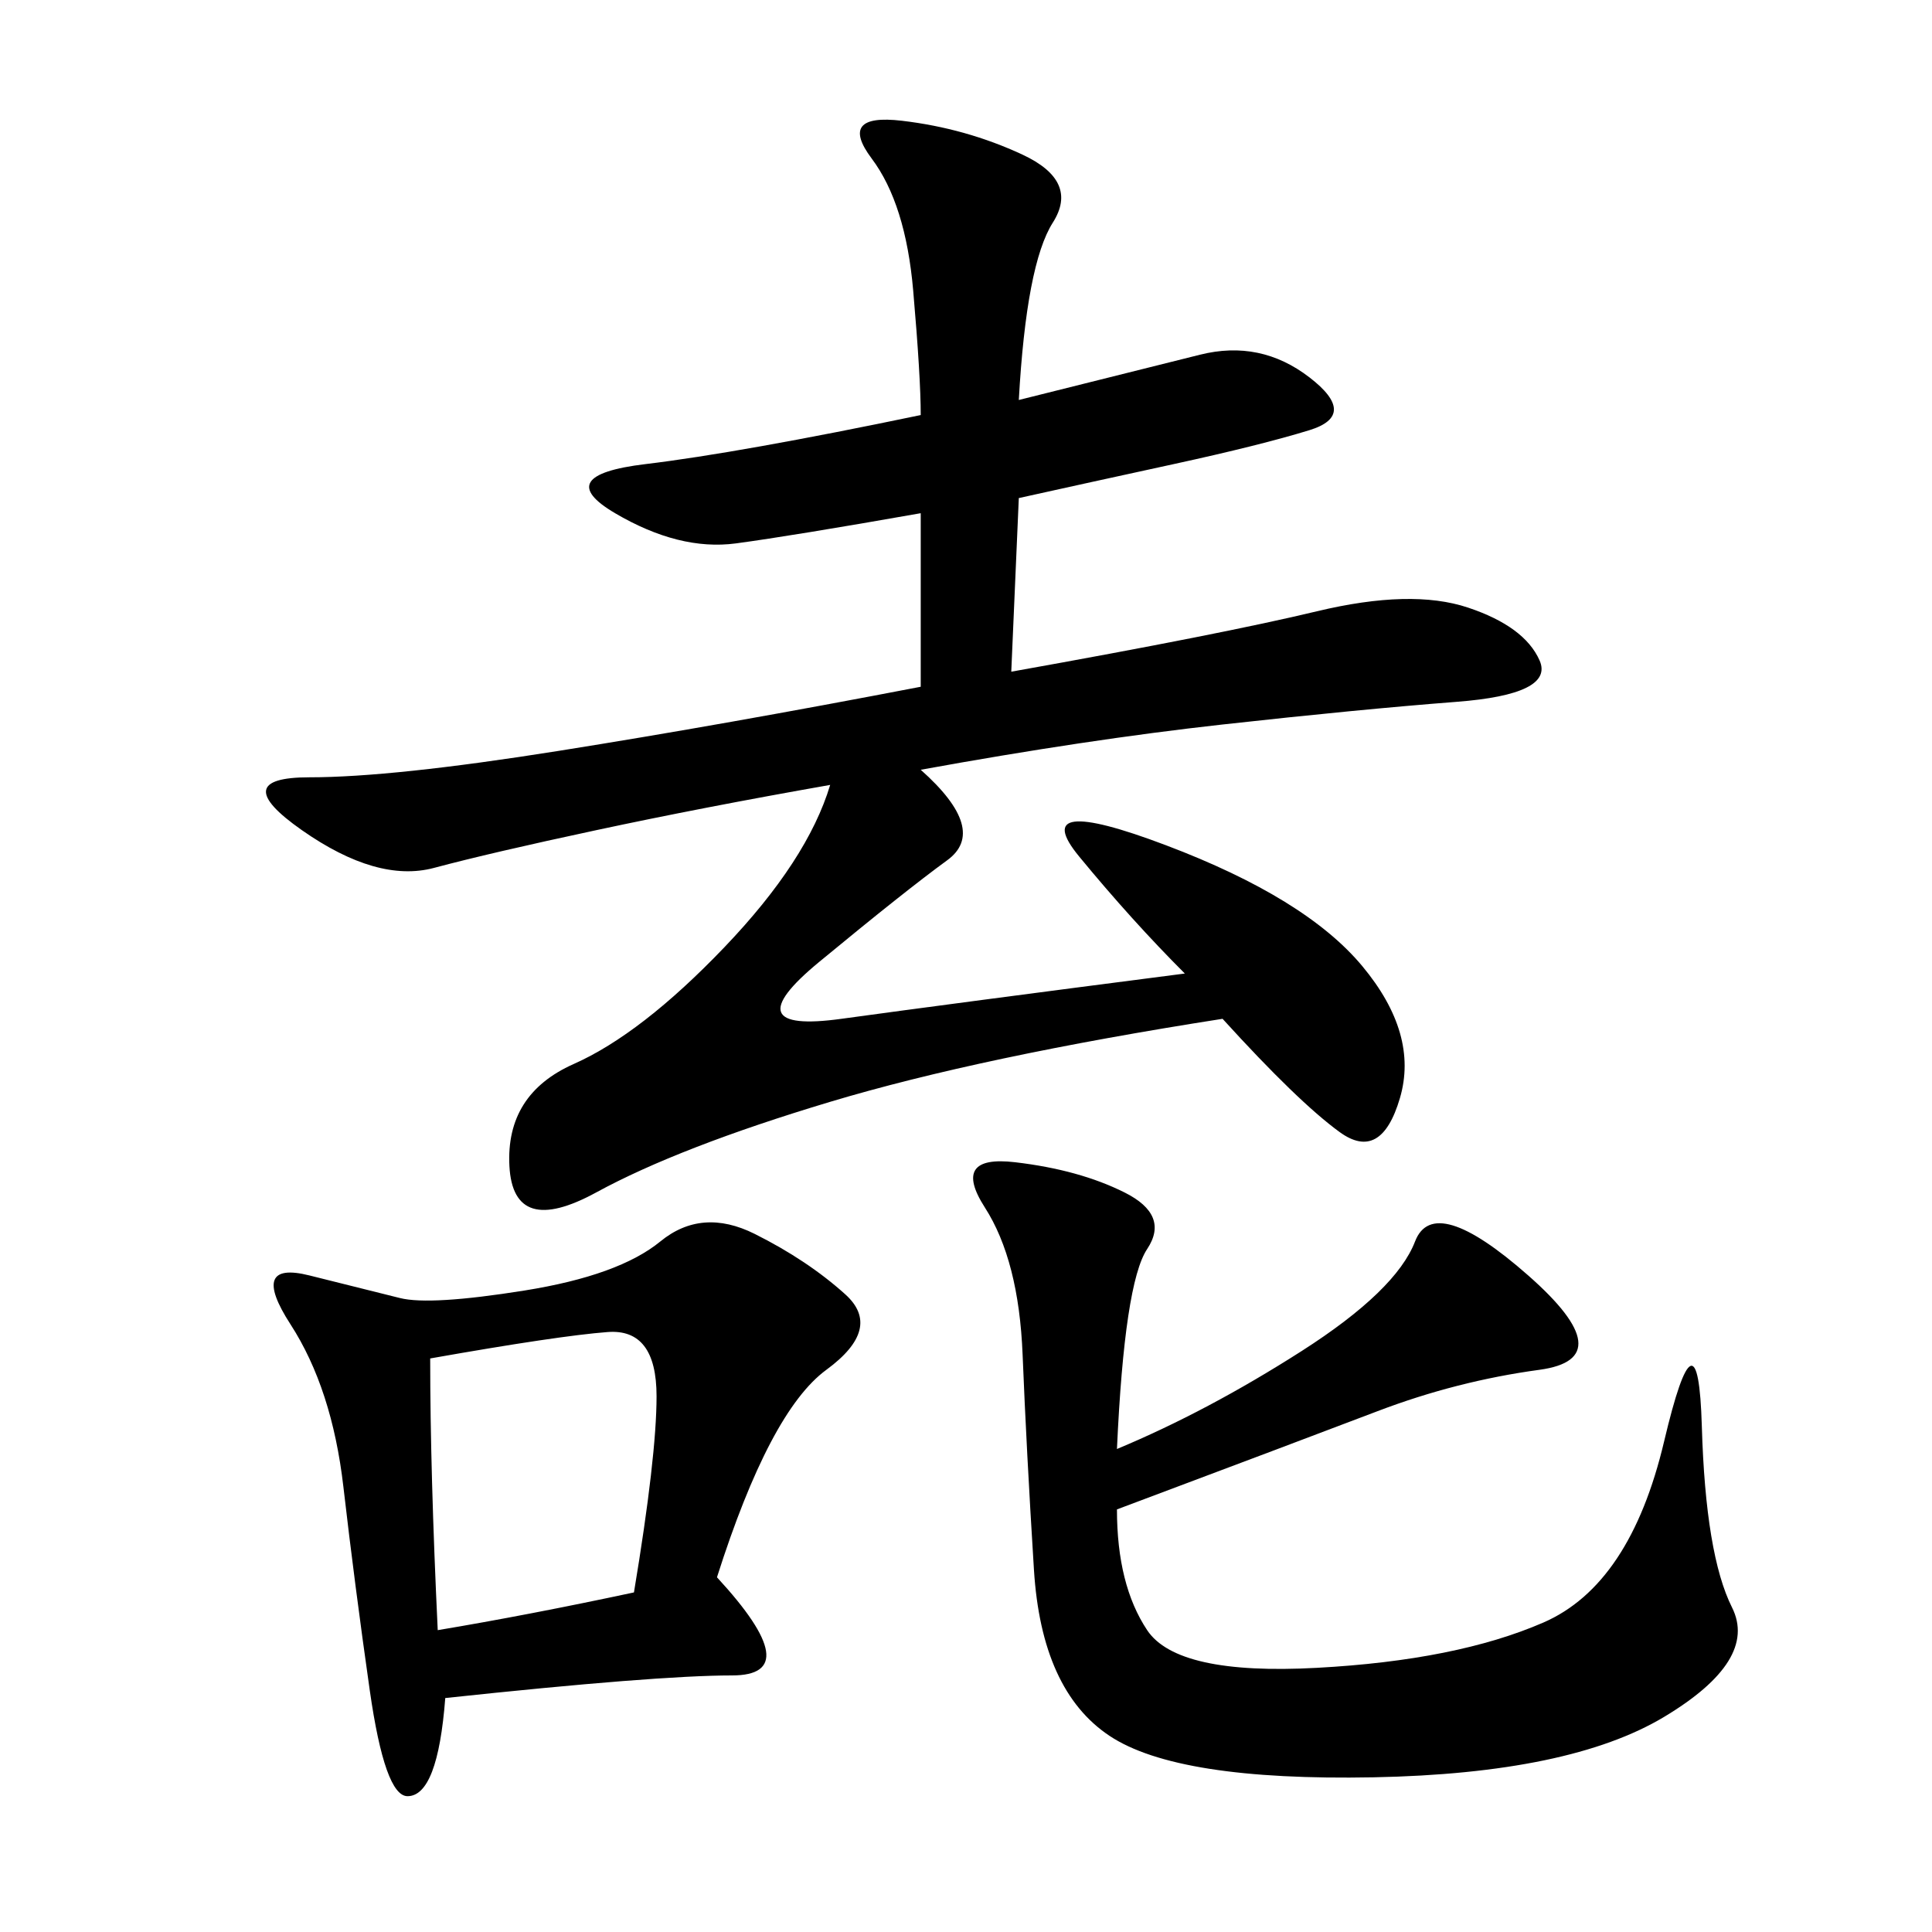 <svg xmlns="http://www.w3.org/2000/svg" xmlns:xlink="http://www.w3.org/1999/xlink" width="300" height="300"><path d="M158.20 62.11L186.33 55.08Q195.70 52.73 203.32 58.59Q210.94 64.45 203.32 66.80Q195.70 69.14 182.23 72.07Q168.75 75 158.20 77.34L158.20 77.34L157.03 104.30Q189.84 98.44 204.49 94.92Q219.14 91.41 227.93 94.34Q236.72 97.27 239.06 102.54Q241.41 107.81 226.17 108.98Q210.94 110.16 189.84 112.50Q168.75 114.84 142.97 119.53L142.97 119.53Q153.52 128.91 147.07 133.59Q140.63 138.28 127.15 149.41Q113.67 160.55 130.66 158.20Q147.66 155.86 183.98 151.17L183.98 151.17Q175.78 142.97 167.58 133.01Q159.38 123.05 181.05 131.25Q202.73 139.45 211.52 150Q220.31 160.55 217.38 170.51Q214.45 180.47 208.01 175.78Q201.56 171.09 189.84 158.20L189.84 158.20Q152.34 164.06 128.91 171.09Q105.47 178.13 92.58 185.16Q79.69 192.19 79.10 181.05Q78.52 169.92 89.06 165.23Q99.61 160.55 112.50 147.07Q125.39 133.59 128.91 121.88L128.91 121.88Q108.98 125.39 92.58 128.91Q76.17 132.42 67.38 134.77Q58.59 137.11 46.88 128.91Q35.16 120.70 48.05 120.70L48.05 120.70Q60.94 120.70 86.72 116.60Q112.50 112.50 142.97 106.64L142.97 106.64L142.97 79.69Q123.05 83.20 114.26 84.38Q105.47 85.55 95.51 79.69Q85.55 73.83 100.20 72.07Q114.84 70.31 142.97 64.45L142.97 64.45Q142.97 58.59 141.80 45.12Q140.63 31.64 135.35 24.61Q130.08 17.58 140.04 18.75Q150 19.92 158.79 24.02Q167.58 28.13 163.48 34.57Q159.38 41.02 158.20 62.11L158.20 62.11ZM111.33 244.92Q125.39 260.16 113.67 260.16L113.67 260.16Q101.95 260.16 69.14 263.67L69.14 263.67Q67.97 278.91 63.28 278.91L63.28 278.91Q59.77 278.91 57.42 262.50Q55.08 246.09 53.32 230.86Q51.56 215.63 45.12 205.66Q38.67 195.70 48.05 198.05L48.05 198.05L62.11 201.56Q66.80 202.73 81.45 200.39Q96.09 198.05 102.54 192.77Q108.98 187.50 117.19 191.60Q125.39 195.70 131.25 200.98Q137.11 206.25 128.32 212.70Q119.53 219.14 111.33 244.92L111.33 244.92ZM173.44 225Q187.50 219.14 202.15 209.77Q216.80 200.39 219.73 192.77Q222.66 185.16 237.30 198.05Q251.95 210.94 239.06 212.70Q226.17 214.45 213.87 219.14Q201.56 223.83 173.44 234.38L173.44 234.38Q173.44 246.09 178.13 253.13Q182.81 260.16 204.49 258.98Q226.17 257.81 239.65 251.95Q253.13 246.09 258.40 223.83Q263.67 201.56 264.26 221.48Q264.84 241.41 268.95 249.61Q273.05 257.81 258.40 266.60Q243.75 275.39 213.28 275.98Q182.81 276.56 172.27 269.53Q161.72 262.50 160.55 243.75Q159.38 225 158.79 210.35Q158.20 195.70 152.93 187.50Q147.66 179.30 157.62 180.47Q167.58 181.64 174.61 185.16Q181.64 188.67 178.13 193.95Q174.61 199.22 173.44 225L173.44 225ZM66.80 210.94Q66.80 228.52 67.97 253.13L67.97 253.13Q82.03 250.78 98.44 247.27L98.44 247.27Q101.95 226.17 101.95 216.80L101.95 216.80Q101.95 206.25 94.34 206.84Q86.72 207.42 66.80 210.94L66.80 210.94Z"/></svg>